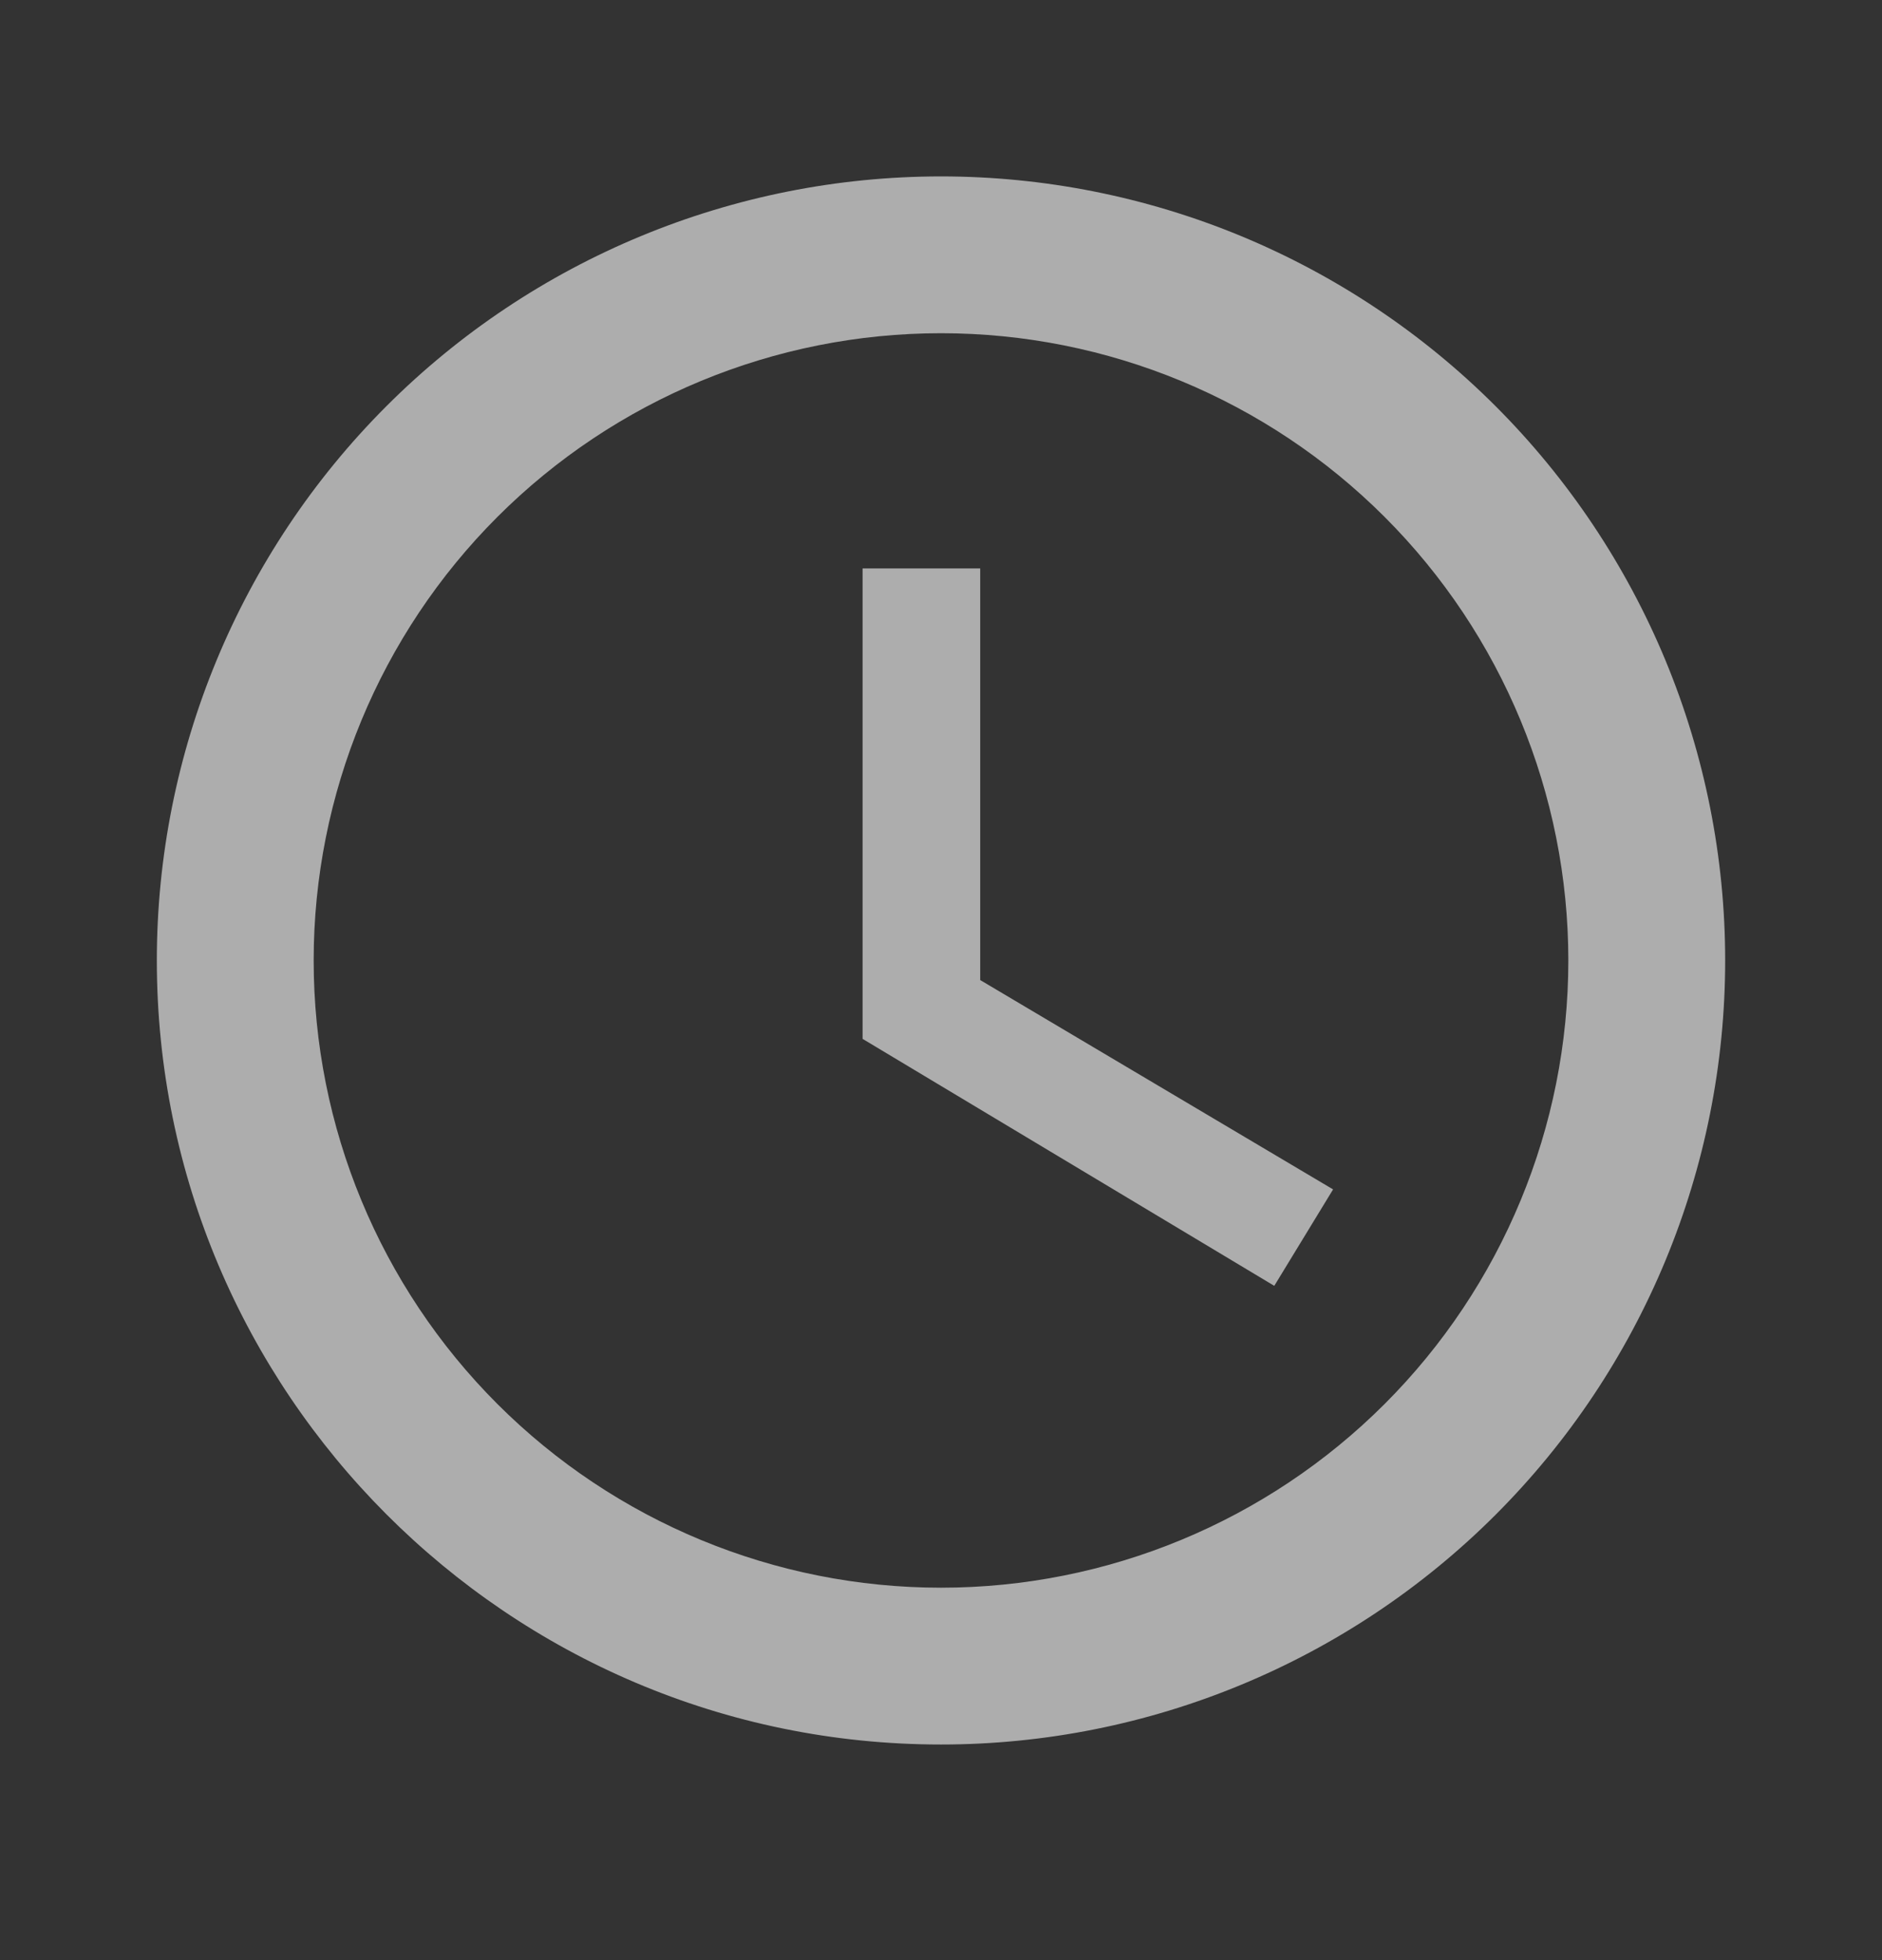<svg xmlns="http://www.w3.org/2000/svg" width="24" height="25" viewBox="0 0 24 25" fill="none"><rect x="0" y="0" width="24" height="25" fill="#333333" stroke="none"/><path d="M12 20.25C14.122 20.25 16.157 19.407 17.657 17.907C19.157 16.407 20 14.372 20 12.25C20 10.128 19.157 8.093 17.657 6.593C16.157 5.093 14.122 4.25 12 4.25C9.878 4.25 7.843 5.093 6.343 6.593C4.843 8.093 4 10.128 4 12.25C4 14.372 4.843 16.407 6.343 17.907C7.843 19.407 9.878 20.25 12 20.25ZM12 2.25C13.313 2.25 14.614 2.509 15.827 3.011C17.04 3.514 18.142 4.25 19.071 5.179C20 6.108 20.736 7.21 21.239 8.423C21.741 9.636 22 10.937 22 12.25C22 14.902 20.946 17.446 19.071 19.321C17.196 21.196 14.652 22.25 12 22.25C6.47 22.25 2 17.75 2 12.25C2 9.598 3.054 7.054 4.929 5.179C6.804 3.304 9.348 2.25 12 2.25ZM12.5 7.25V12.5L17 15.17L16.25 16.4L11 13.25V7.25H12.5Z" fill="white" fill-opacity="0.6"></path></svg>